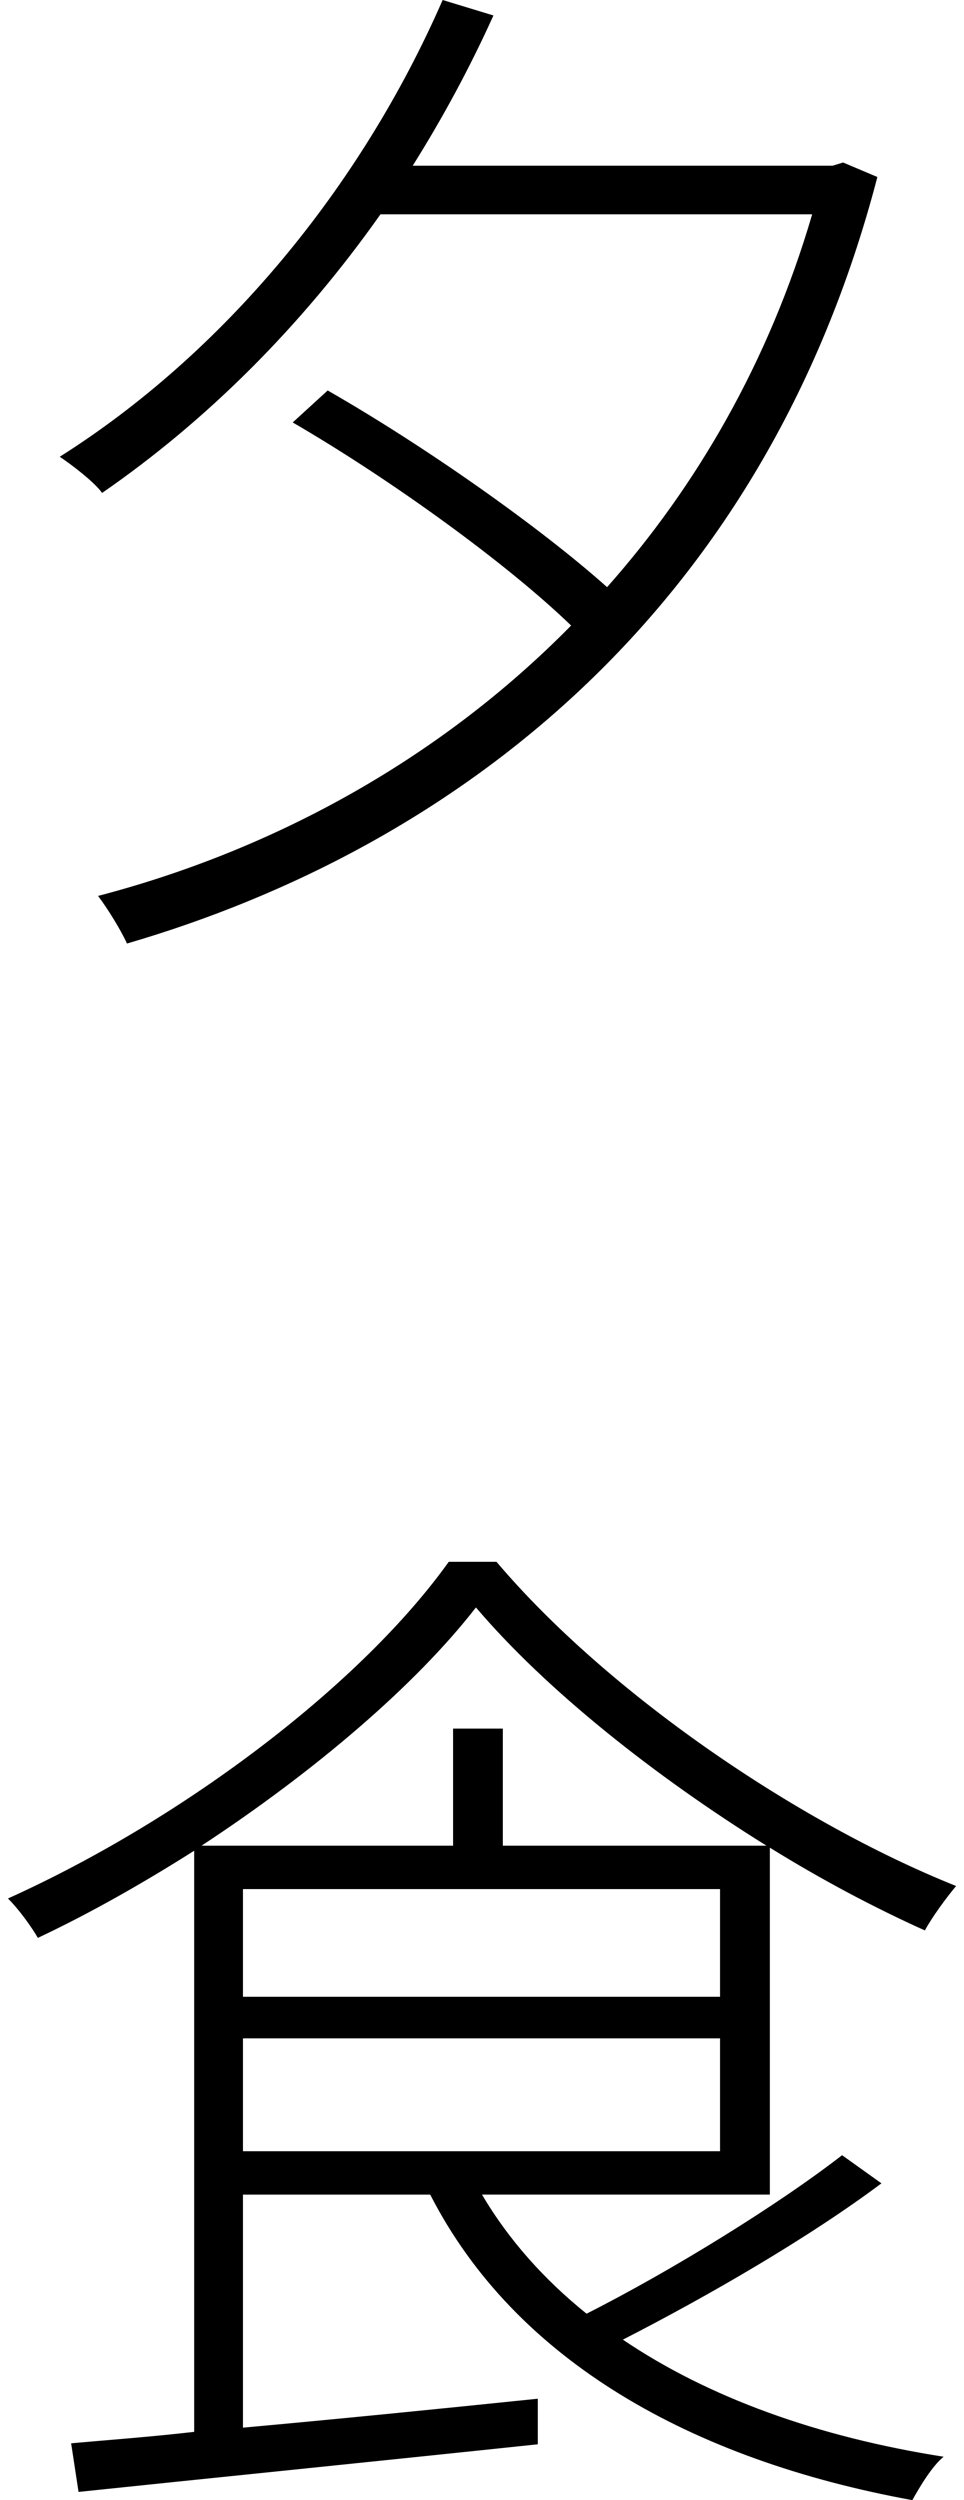 <?xml version="1.0" encoding="utf-8"?>
<!-- Generator: Adobe Illustrator 26.0.3, SVG Export Plug-In . SVG Version: 6.00 Build 0)  -->
<svg version="1.1" id="レイヤー_1" xmlns="http://www.w3.org/2000/svg" xmlns:xlink="http://www.w3.org/1999/xlink" x="0px"
	 y="0px" viewBox="0 0 28 72.559" style="enable-background:new 0 0 28 72.559;" xml:space="preserve">
<style type="text/css">
	.st0{fill:#000000;}
</style>
<g>
	<path class="st0" d="M25.484,5.137C22.174,17.822,13.16,24.619,3.688,27.383c-0.176-0.391-0.566-1.021-0.84-1.382
		c4.961-1.294,9.834-3.877,13.74-7.847c-1.865-1.802-5.234-4.238-8.086-5.894l1.016-0.928c2.832,1.621,6.162,3.965,8.115,5.708
		c2.588-2.915,4.697-6.523,5.957-10.82H11.051c-2.314,3.276-5.078,6.011-8.086,8.086c-0.205-0.298-0.869-0.811-1.23-1.05
		C6.451,10.278,10.455,5.498,12.857,0l1.475,0.449c-0.693,1.533-1.475,2.974-2.344,4.36h12.197l0.303-0.093L25.484,5.137z"/>
	<path class="st0" d="M25.602,63.364c-2.129,1.592-5.049,3.276-7.51,4.536c2.49,1.685,5.674,2.827,9.316,3.398
		c-0.332,0.269-0.693,0.869-0.908,1.26c-6.426-1.172-11.543-4.058-14.004-8.867H7.057v6.763c2.646-0.239,5.625-0.537,8.564-0.84
		v1.323c-4.863,0.513-9.893,1.021-13.34,1.382l-0.215-1.411c1.025-0.093,2.256-0.181,3.574-0.332V53.711
		C4.166,54.644,2.633,55.518,1.1,56.24c-0.176-0.303-0.537-0.815-0.869-1.143c5.205-2.349,10.312-6.284,12.803-9.771h1.387
		c3.213,3.789,8.691,7.544,13.35,9.409c-0.303,0.361-0.693,0.898-0.908,1.289c-1.465-0.659-2.998-1.47-4.502-2.402v10.068H14
		c0.781,1.323,1.807,2.466,3.037,3.457c2.49-1.26,5.557-3.154,7.422-4.6L25.602,63.364z M22.262,53.564
		c-3.242-2.017-6.396-4.512-8.438-6.914c-1.748,2.251-4.668,4.746-7.969,6.914h7.305v-3.398h1.445v3.398H22.262z M7.057,57.949
		h13.857v-3.125H7.057V57.949z M7.057,62.432h13.857v-3.276H7.057V62.432z"/>
</g>
</svg>
